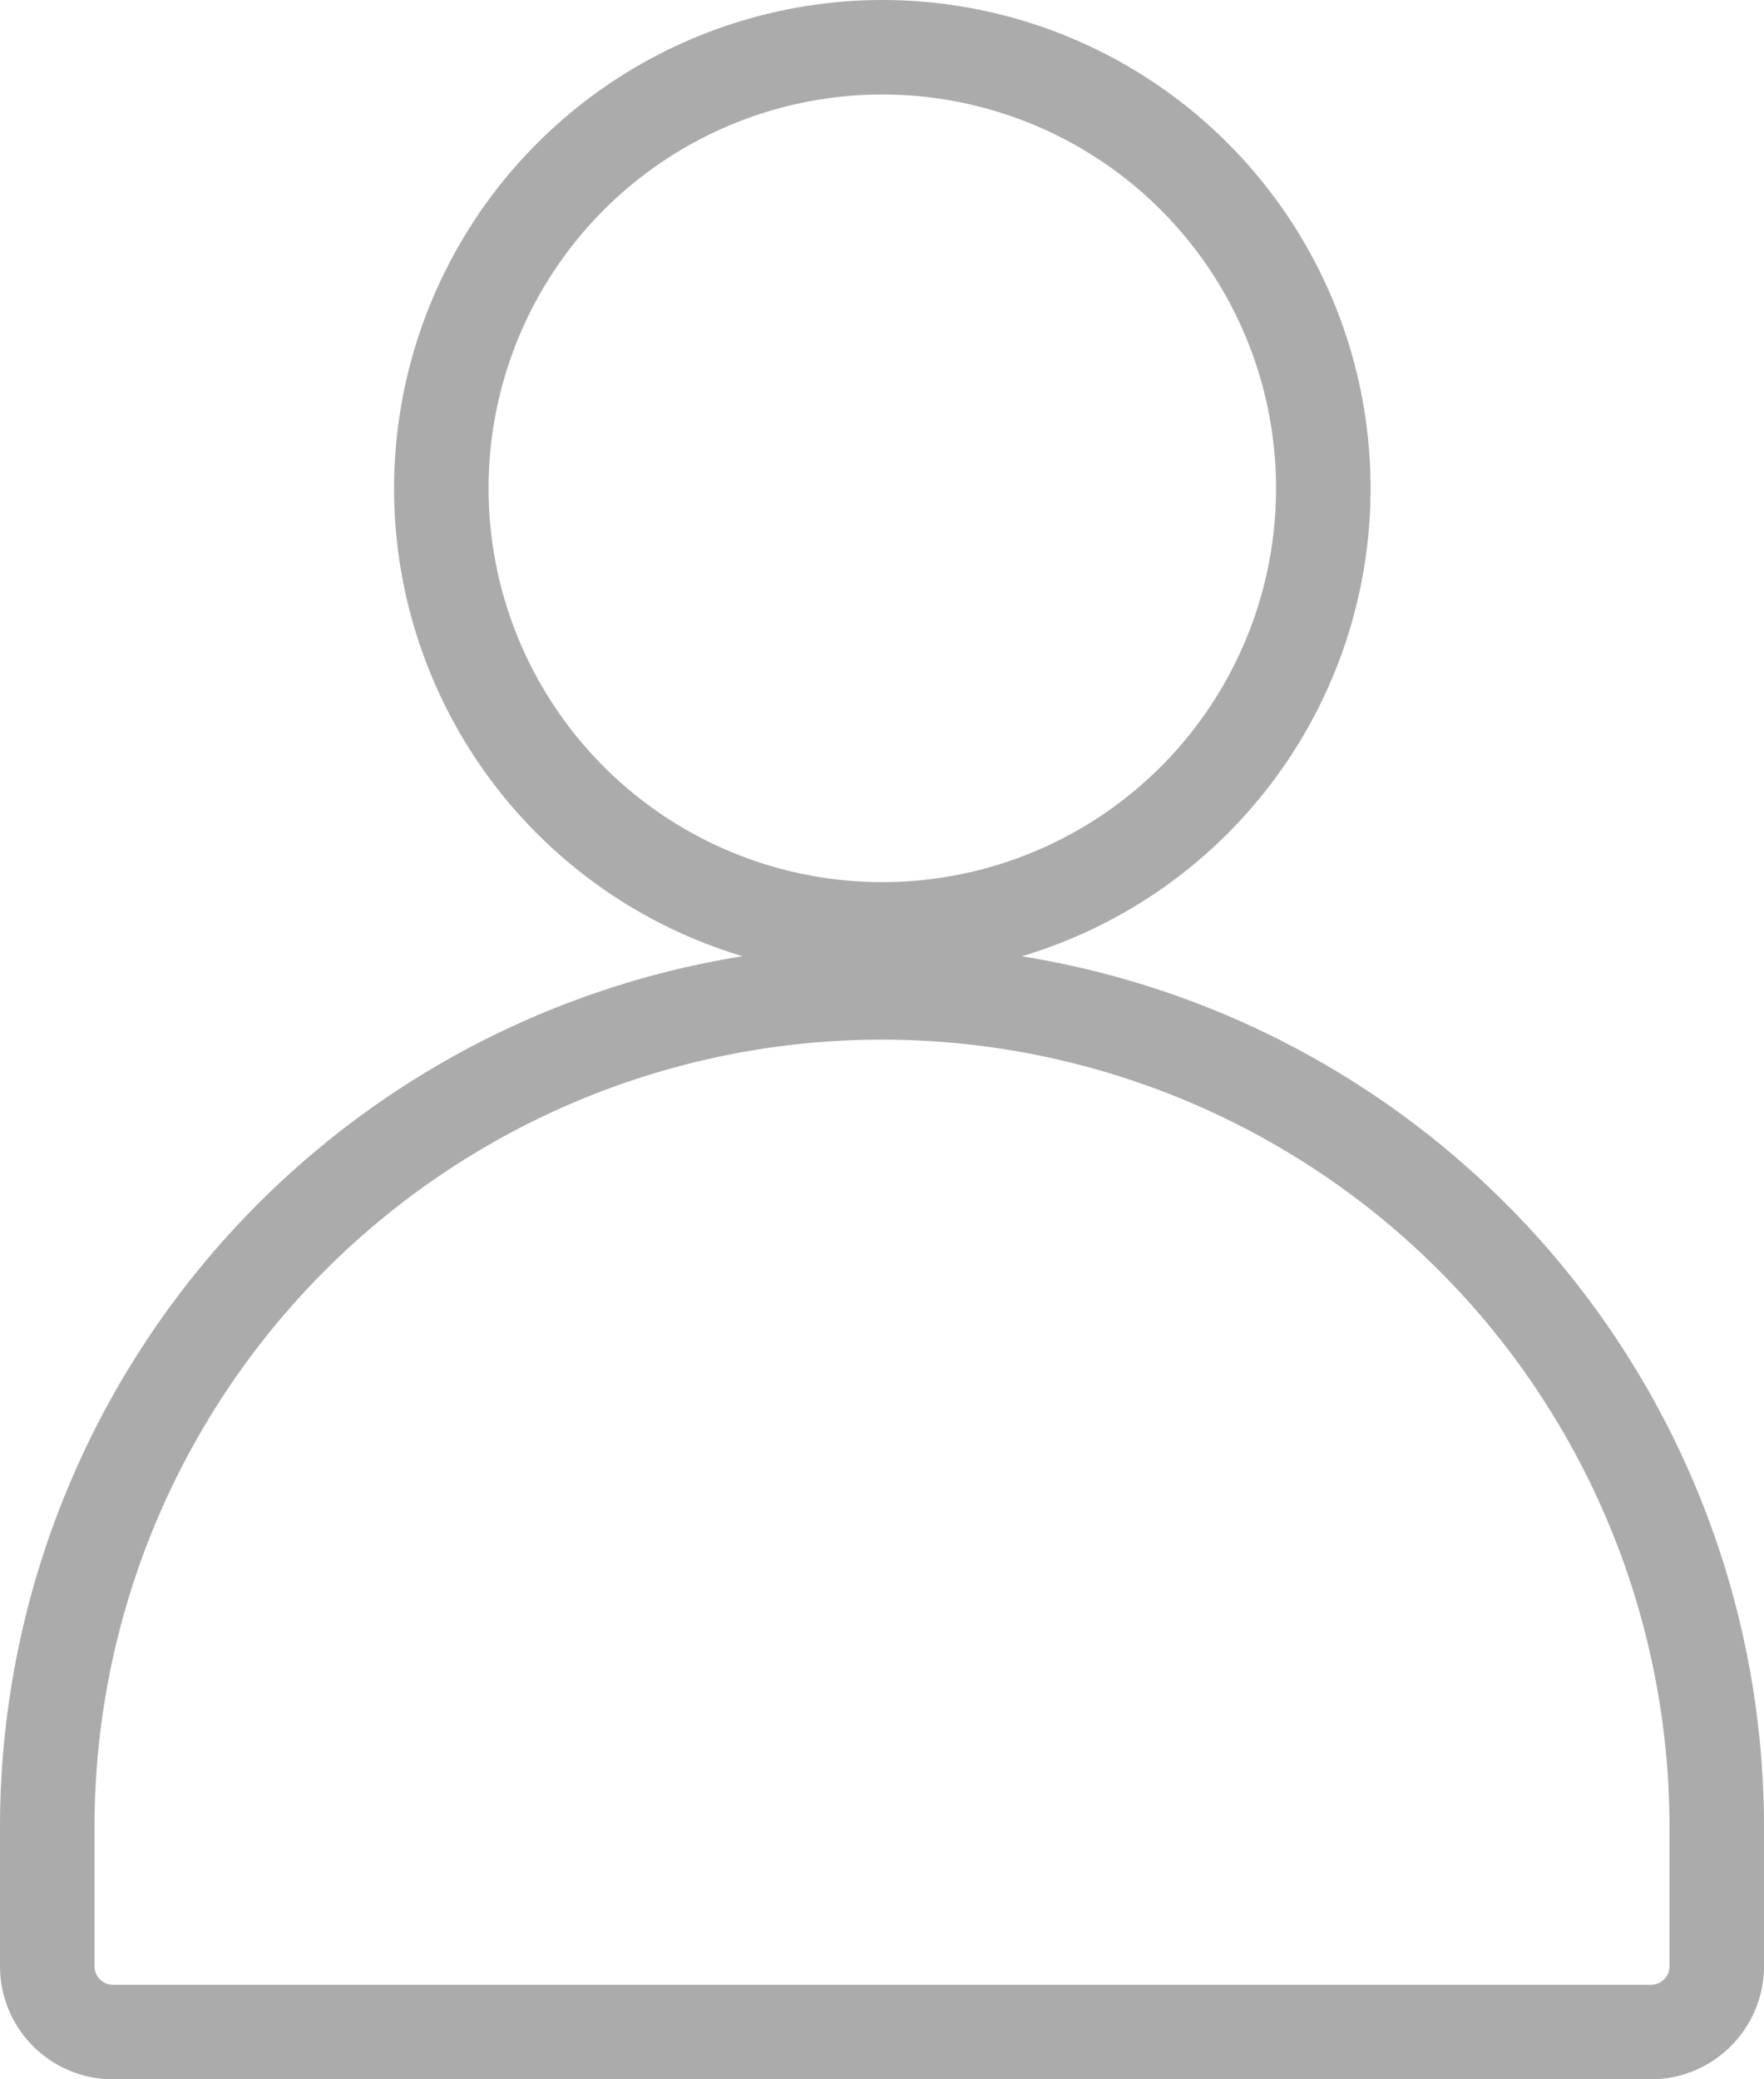 <svg xmlns="http://www.w3.org/2000/svg" width="22.4" height="26.399" viewBox="0 0 22.4 26.399">
  <g id="Group_4325" data-name="Group 4325" transform="translate(11211.2 8549.2)">
    <g id="Group_3189" data-name="Group 3189" transform="translate(-12674.023 -8623.821)">
      <path id="Ellipse_29" data-name="Ellipse 29" d="M5,0a5,5,0,1,0,5,5A5,5,0,0,0,5,0M5-1.2A6.2,6.2,0,1,1-1.2,5,6.207,6.207,0,0,1,5-1.2Z" transform="translate(1469.027 75.821)" fill="#ababab"/>
      <path id="Path_116" data-name="Path 116" d="M38.792,34.805a.235.235,0,0,0,.235-.235V32.805a10,10,0,0,0-10-10h0a10,10,0,0,0-10,10V34.57a.235.235,0,0,0,.235.235H38.792m0,1.2H19.262a1.435,1.435,0,0,1-1.435-1.436V32.805a11.2,11.2,0,0,1,22.4,0V34.57A1.437,1.437,0,0,1,38.792,36.005Z" transform="translate(1444.996 65.016)" fill="#ababab"/>
    </g>
  </g>
</svg>
